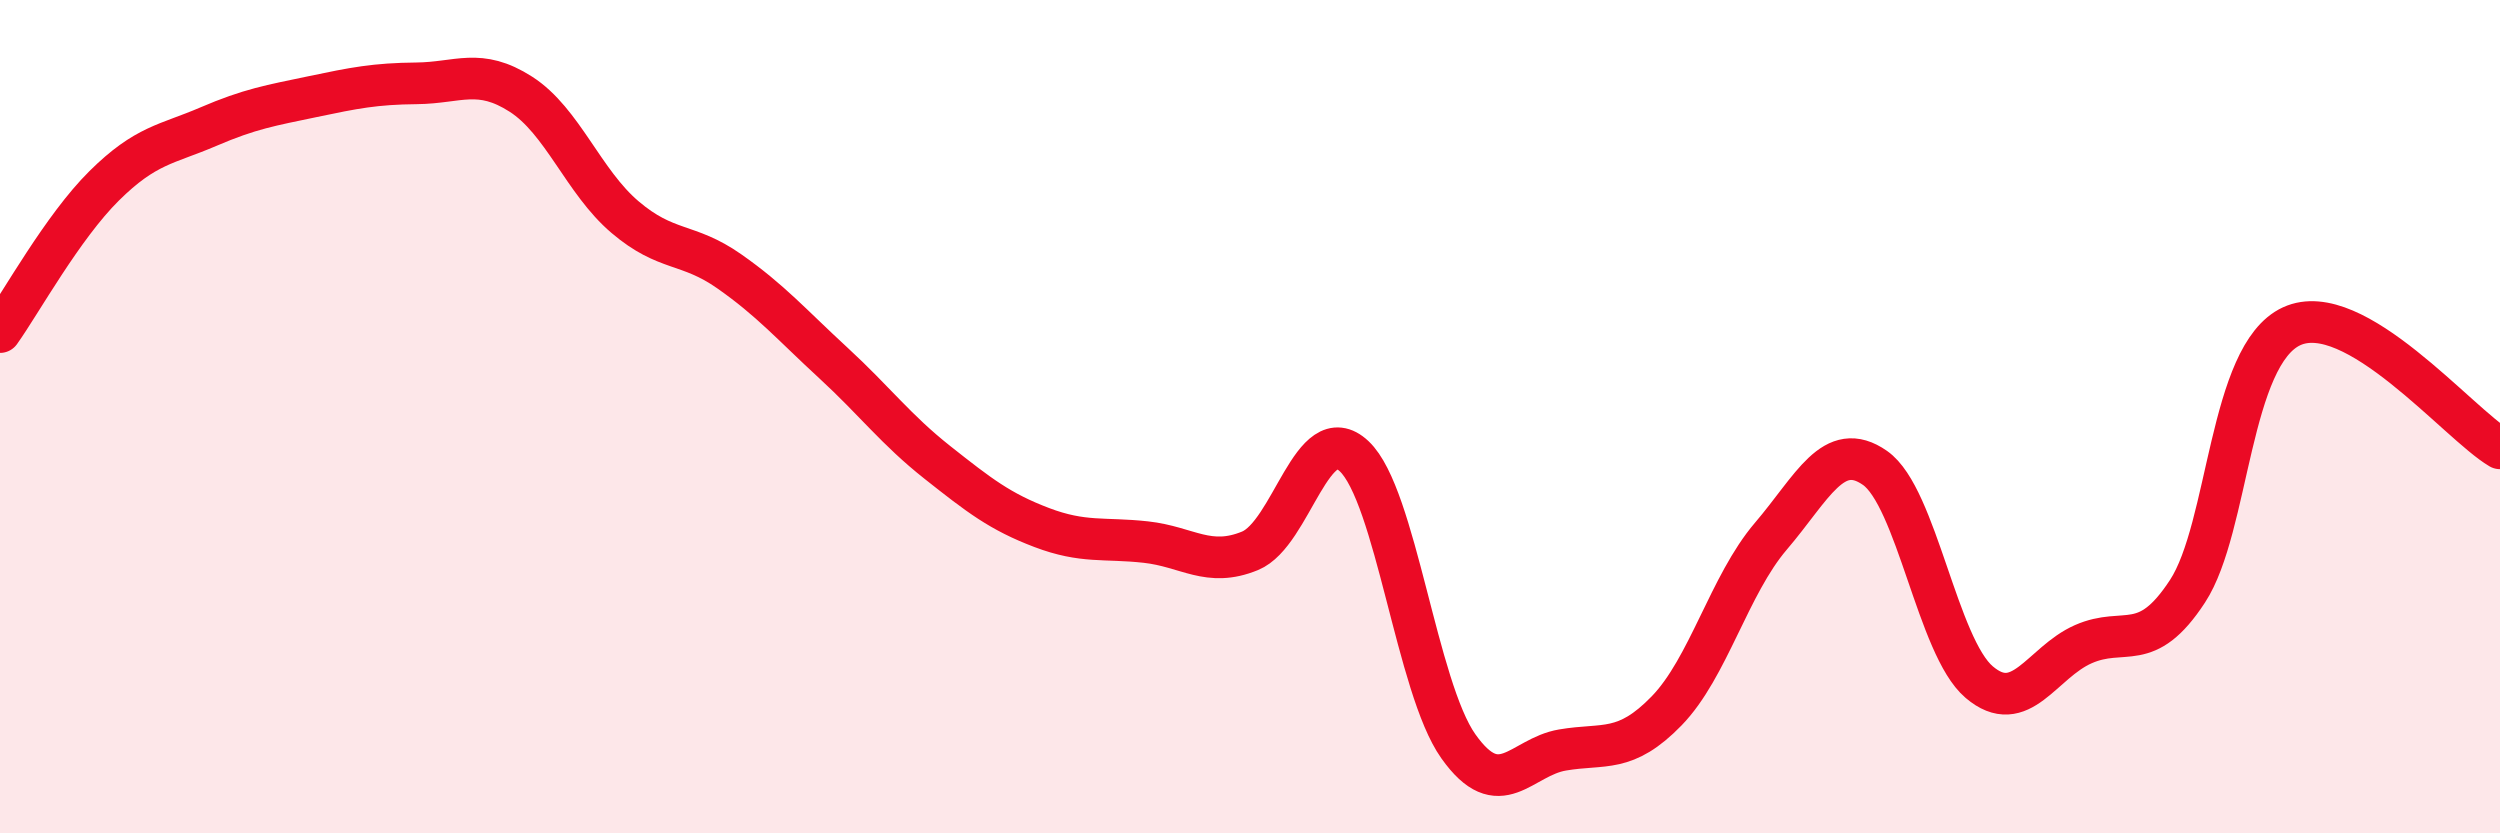 
    <svg width="60" height="20" viewBox="0 0 60 20" xmlns="http://www.w3.org/2000/svg">
      <path
        d="M 0,7.97 C 0.5,7.27 1.5,5.45 2.5,4.46 C 3.5,3.47 4,3.47 5,3.04 C 6,2.61 6.5,2.53 7.5,2.32 C 8.5,2.11 9,2.01 10,2 C 11,1.99 11.5,1.62 12.5,2.26 C 13.5,2.9 14,4.36 15,5.21 C 16,6.06 16.5,5.81 17.5,6.51 C 18.5,7.21 19,7.79 20,8.71 C 21,9.63 21.5,10.31 22.5,11.1 C 23.5,11.89 24,12.28 25,12.66 C 26,13.04 26.5,12.9 27.5,13.01 C 28.5,13.12 29,13.63 30,13.22 C 31,12.81 31.5,10.01 32.5,10.95 C 33.5,11.89 34,16.5 35,17.91 C 36,19.32 36.5,18.17 37.5,18 C 38.5,17.83 39,18.09 40,17.06 C 41,16.03 41.5,14.04 42.5,12.87 C 43.5,11.7 44,10.53 45,11.23 C 46,11.93 46.5,15.52 47.5,16.37 C 48.5,17.22 49,15.9 50,15.46 C 51,15.02 51.5,15.72 52.5,14.19 C 53.5,12.66 53.5,8.52 55,7.83 C 56.5,7.14 59,10.17 60,10.76L60 20L0 20Z"
        fill="#EB0A25"
        opacity="0.1"
        stroke-linecap="round"
        stroke-linejoin="round"
      />
      <path
        d="M 0,7.97 C 0.5,7.27 1.5,5.45 2.5,4.46 C 3.5,3.47 4,3.47 5,3.04 C 6,2.61 6.5,2.53 7.5,2.32 C 8.5,2.11 9,2.01 10,2 C 11,1.99 11.5,1.62 12.5,2.26 C 13.5,2.9 14,4.36 15,5.21 C 16,6.06 16.5,5.81 17.5,6.51 C 18.5,7.21 19,7.79 20,8.71 C 21,9.63 21.5,10.31 22.5,11.1 C 23.5,11.89 24,12.28 25,12.66 C 26,13.04 26.5,12.9 27.5,13.01 C 28.5,13.12 29,13.63 30,13.22 C 31,12.81 31.5,10.01 32.5,10.95 C 33.5,11.89 34,16.5 35,17.91 C 36,19.32 36.5,18.17 37.5,18 C 38.5,17.83 39,18.09 40,17.06 C 41,16.03 41.5,14.04 42.5,12.87 C 43.5,11.7 44,10.53 45,11.23 C 46,11.93 46.5,15.52 47.5,16.37 C 48.5,17.22 49,15.9 50,15.46 C 51,15.02 51.5,15.72 52.5,14.19 C 53.5,12.66 53.5,8.52 55,7.83 C 56.5,7.14 59,10.17 60,10.76"
        stroke="#EB0A25"
        stroke-width="1"
        fill="none"
        stroke-linecap="round"
        stroke-linejoin="round"
      />
    </svg>
  
